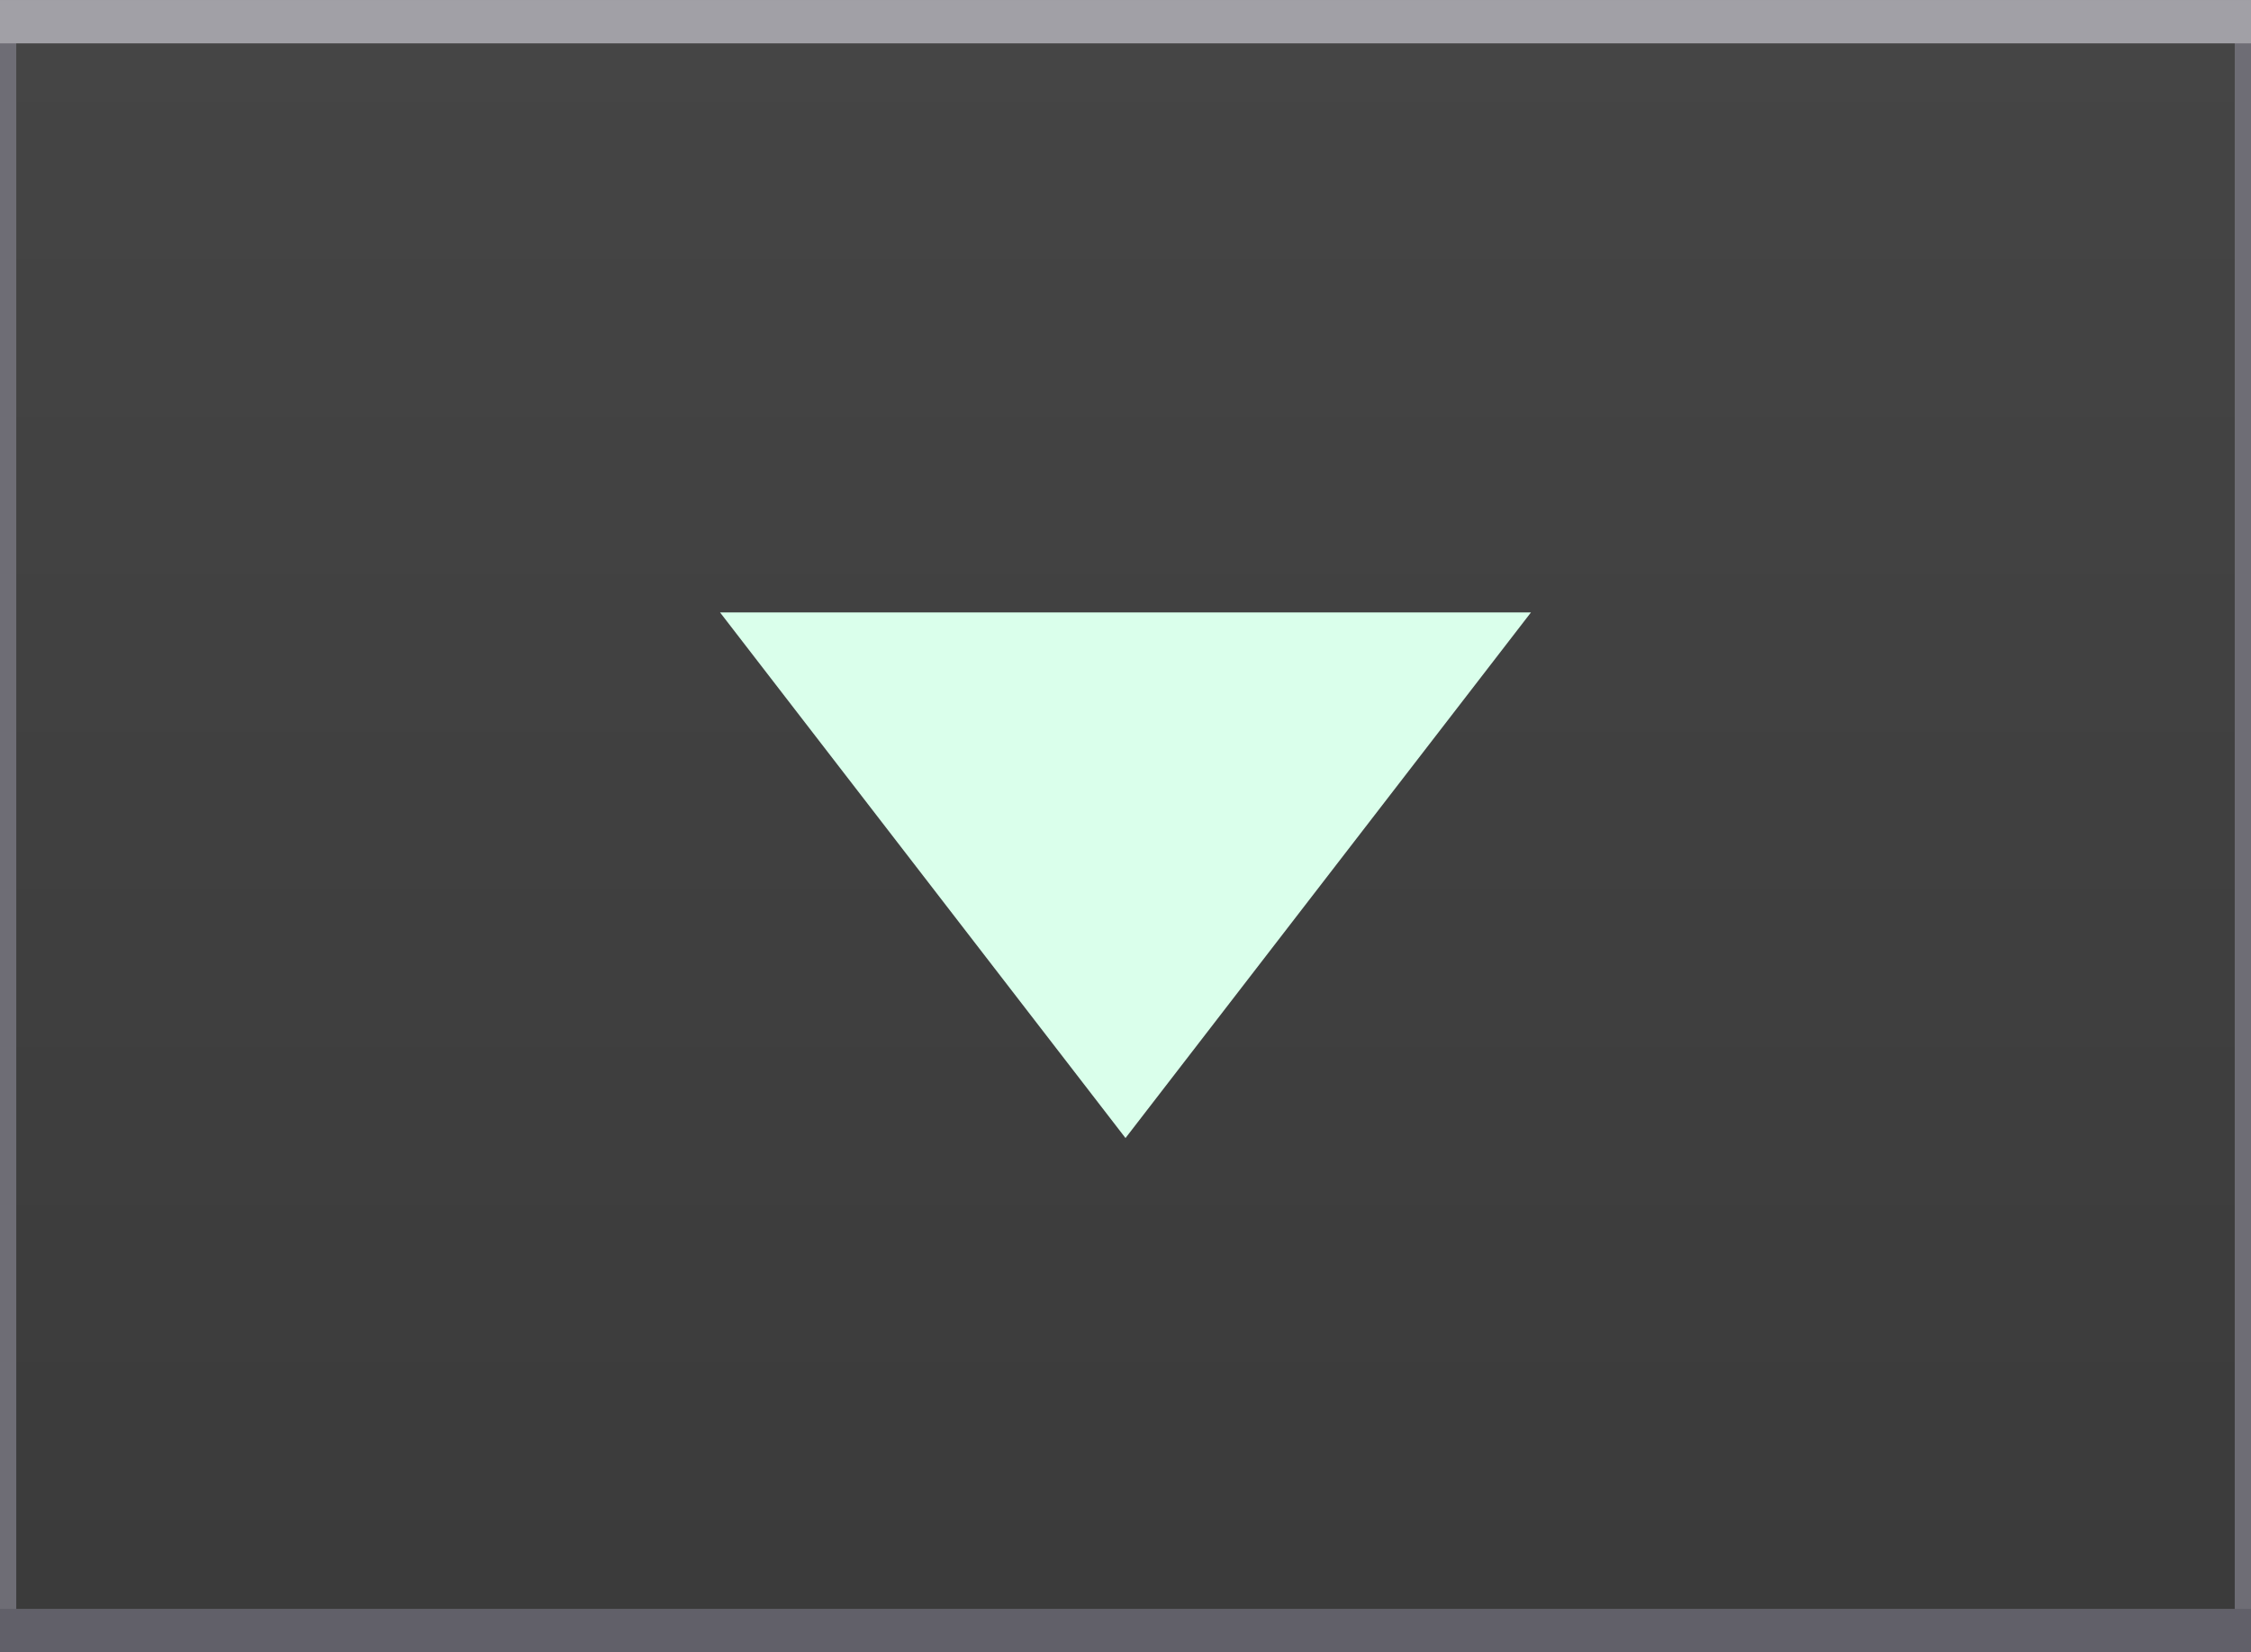 <?xml version="1.0" encoding="utf-8"?>
<!-- Generator: Adobe Illustrator 17.0.0, SVG Export Plug-In . SVG Version: 6.00 Build 0)  -->
<!DOCTYPE svg PUBLIC "-//W3C//DTD SVG 1.1 Basic//EN" "http://www.w3.org/Graphics/SVG/1.1/DTD/svg11-basic.dtd">
<svg version="1.1" baseProfile="basic"
	 id="svg2" xmlns:dc="http://purl.org/dc/elements/1.1/" xmlns:sodipodi="http://sodipodi.sourceforge.net/DTD/sodipodi-0.dtd" xmlns:inkscape="http://www.inkscape.org/namespaces/inkscape" xmlns:svg="http://www.w3.org/2000/svg" xmlns:rdf="http://www.w3.org/1999/02/22-rdf-syntax-ns#" xmlns:osb="http://www.openswatchbook.org/uri/2009/osb" xmlns:cc="http://creativecommons.org/ns#" sodipodi:docname="MTSQ_resource_ALL.svg" inkscape:version="0.48.4 r9939"
	 xmlns="http://www.w3.org/2000/svg" xmlns:xlink="http://www.w3.org/1999/xlink" x="0px" y="0px" width="138.494px"
	 height="101.667px" viewBox="4875.82 269.868 138.494 101.667" xml:space="preserve">
<rect x="4875.82" y="269.868" width="138.494" height="101.667" fill="#808080" stroke="none"/>
<linearGradient id="SVGID_1_" gradientUnits="userSpaceOnUse" x1="4945.067" y1="271.253" x2="4945.067" y2="368.209">
	<stop  offset="0" style="stop-color:#454545"/>
	<stop  offset="1" style="stop-color:#3B3B3B"/>
</linearGradient>
<rect x="4875.82" y="270.17" fill="url(#SVGID_1_)" stroke="#6E6D75" stroke-width="2" width="138.494" height="101.667"/>
<path id="path7628-8-8-0_7_" sodipodi:arg2="1.0471976" sodipodi:arg1="0" sodipodi:sides="3" sodipodi:type="star" sodipodi:r1="150" sodipodi:r2="75" sodipodi:cy="150.00003" sodipodi:cx="900" inkscape:transform-center-y="9.9999519" inkscape:randomized="0" inkscape:rounded="0" inkscape:flatsided="false" fill="#DAFFEB" d="
	M4945.067,339.897l12.473-16.172l12.474-16.172h-24.947h-24.946l12.474,16.172L4945.067,339.897z"/>
<rect x="4875.82" y="269.869" fill="#A1A0A6" width="138.494" height="2.667"/>
<rect x="4875.82" y="368.869" fill="#616069" width="138.494" height="2.667"/>
</svg>
